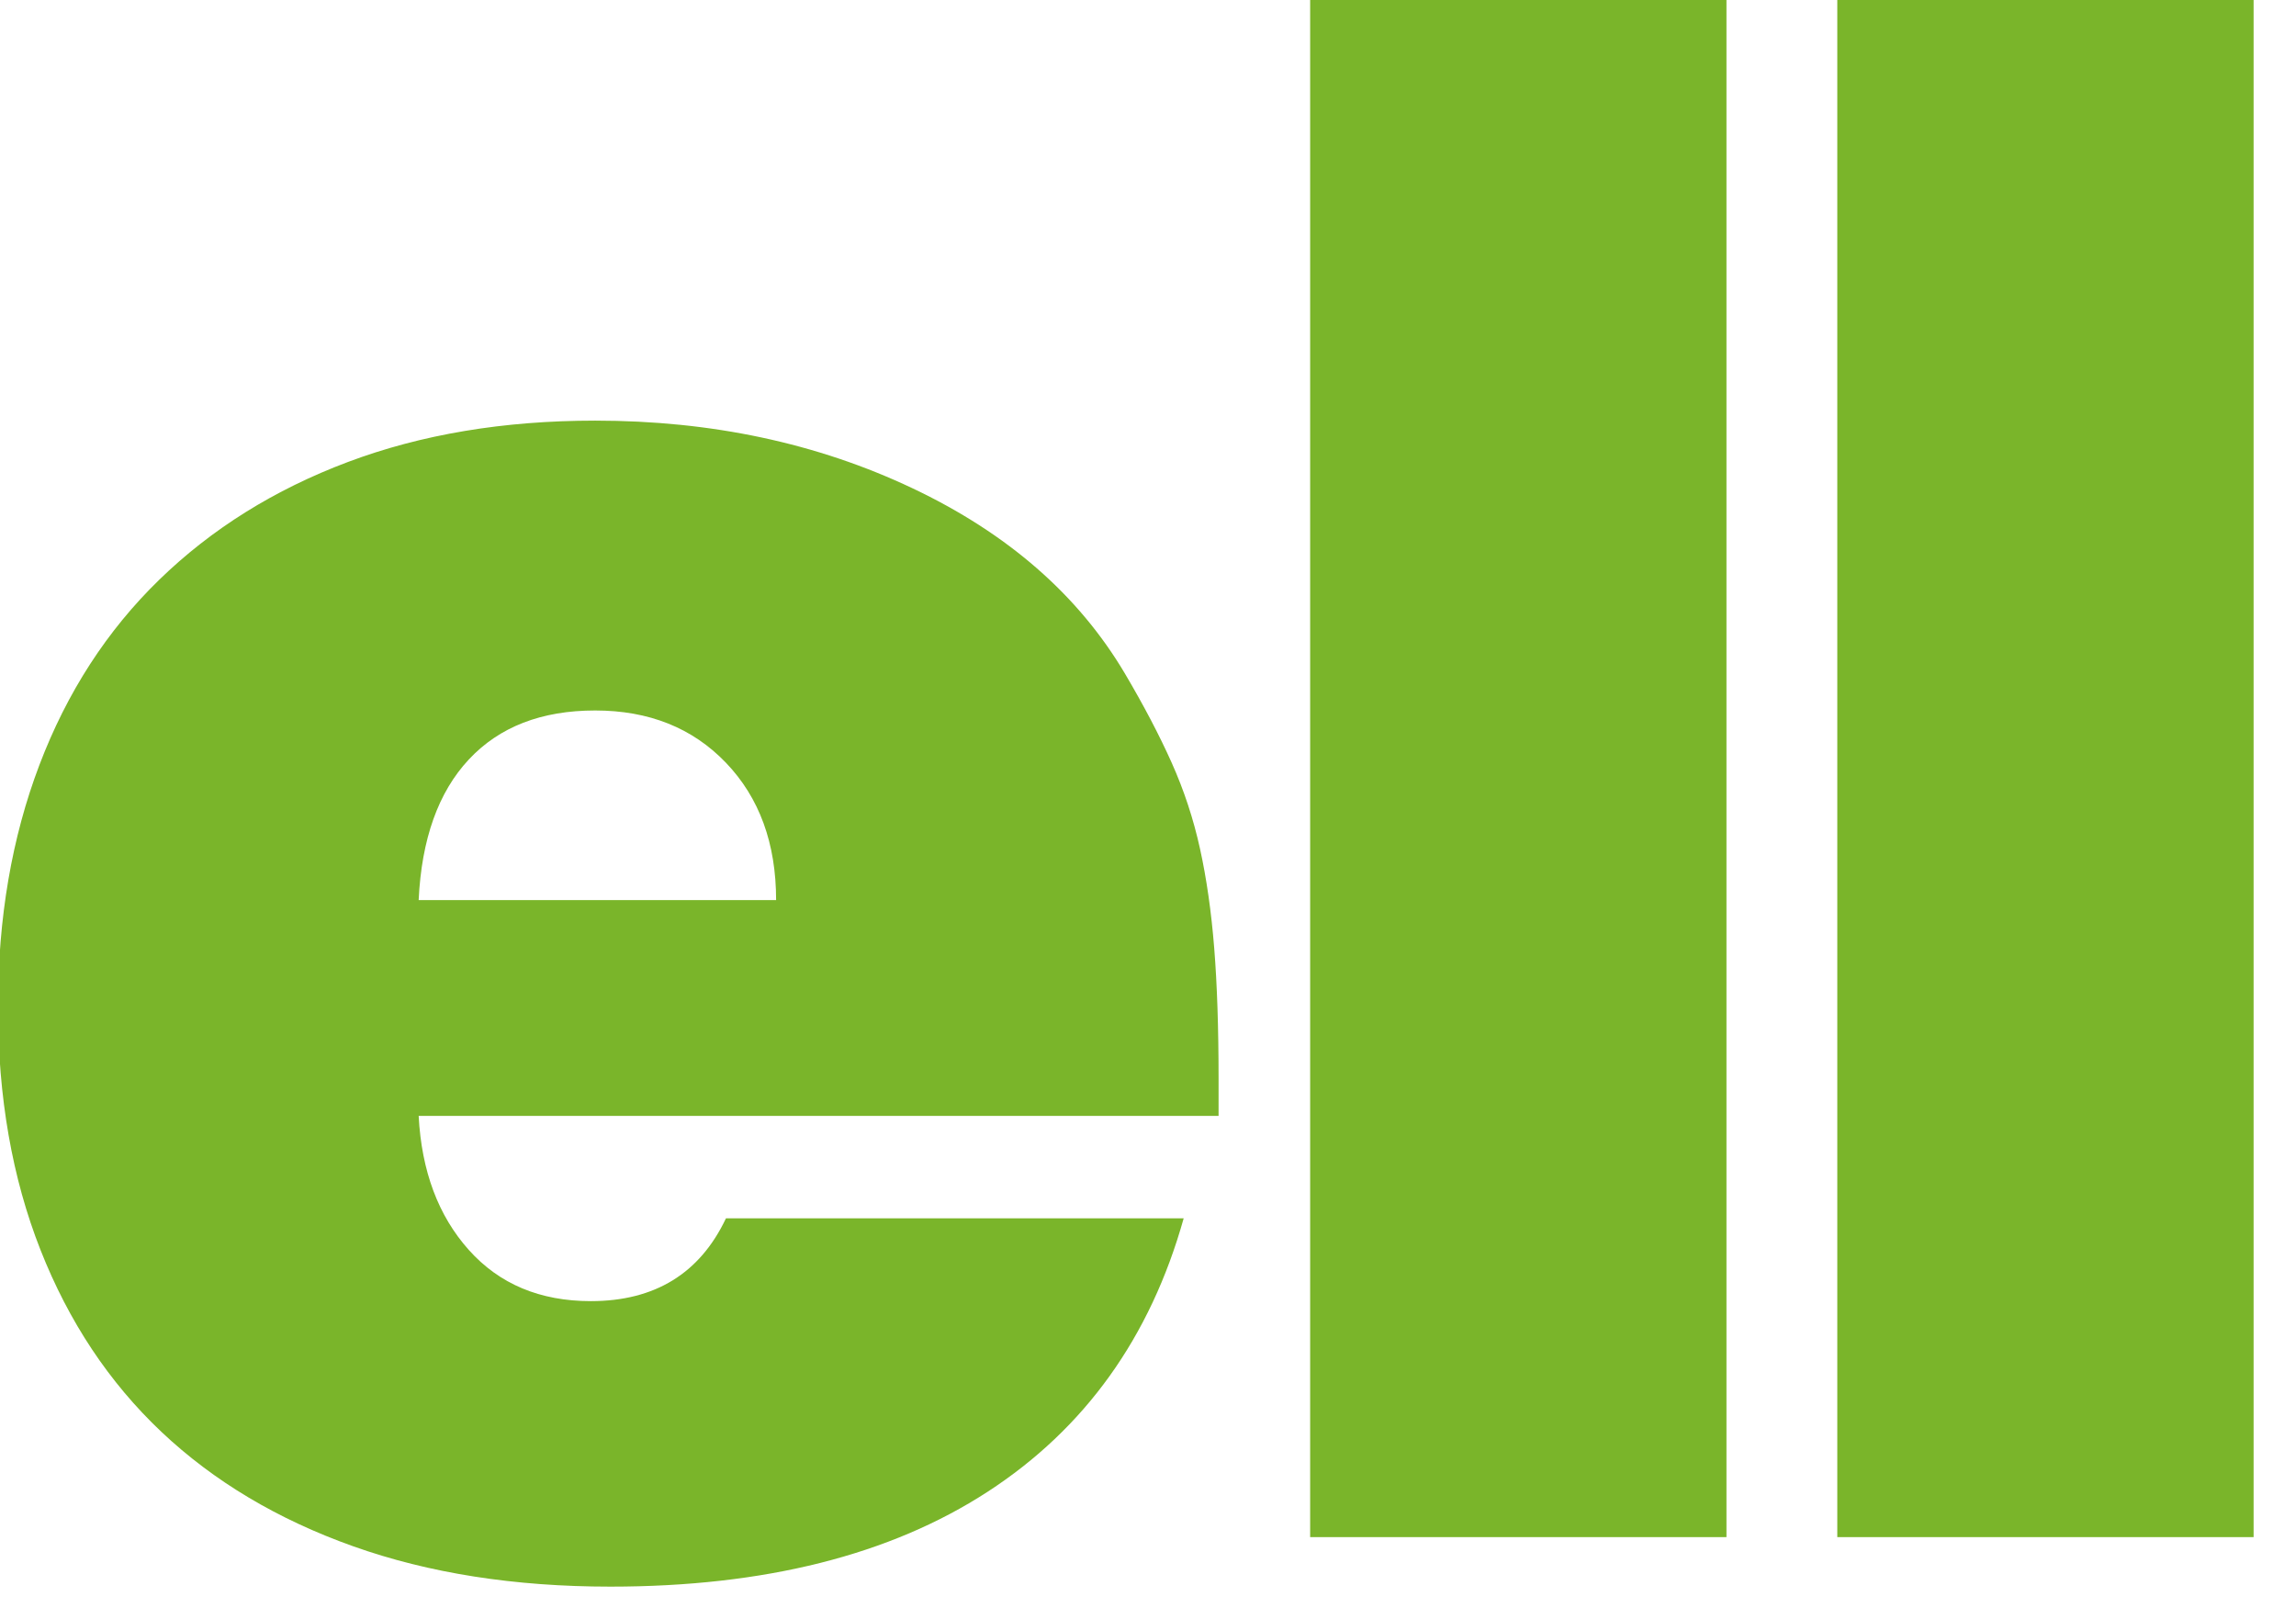 <?xml version="1.0" encoding="UTF-8" standalone="no"?>
<!DOCTYPE svg PUBLIC "-//W3C//DTD SVG 1.1//EN" "http://www.w3.org/Graphics/SVG/1.1/DTD/svg11.dtd">
<svg width="100%" height="100%" viewBox="0 0 1346 943" version="1.1" xmlns="http://www.w3.org/2000/svg" xmlns:xlink="http://www.w3.org/1999/xlink" xml:space="preserve" xmlns:serif="http://www.serif.com/" style="fill-rule:evenodd;clip-rule:evenodd;stroke-linejoin:round;stroke-miterlimit:2;">
    <g transform="matrix(1,0,0,1,-2326.79,-255.284)">
        <g id="primary-navi" serif:id="primary navi">
        </g>
        <g transform="matrix(4.167,0,0,4.167,0,0)">
            <g>
                <g transform="matrix(0.01,0,0,0.01,539.627,113.502)">
                    <path d="M19019.3,10476L7765.63,10476C7806.38,11252.7 8041.57,11881.5 8470.86,12361.8C8900.15,12842.2 9472.53,13082.5 10188,13082.5C11087.4,13082.5 11721.2,12693.9 12089.2,11917.2L18528.6,11917.2C18058.5,13593.5 17138.6,14876.2 15768.8,15765.5C14399.2,16654.7 12630.9,17099.4 10464,17099.4C9114.73,17099.4 7908.61,16910.3 6845.58,16532.1C5782.67,16154 4883.11,15617.3 4147.15,14922.3C3411.29,14227.2 2844.03,13373.7 2445.37,12361.8C2046.71,11350 1847.37,10210.2 1847.37,8942.73C1847.37,7695.71 2041.58,6561.21 2430,5539.11C2818.42,4516.91 3380.67,3648.11 4116.52,2932.61C4852.49,2217.11 5736.56,1665.21 6768.97,1276.71C7801.37,888.309 8961.39,694.109 10249.4,694.109C11884.8,694.109 13372,1010.91 14710.9,1644.71C16050,2278.41 17046.6,3147.21 17700.7,4251.11C17966.5,4700.91 18186.3,5120.01 18360,5508.31C18533.8,5896.71 18666.6,6300.51 18758.6,6719.61C18850.7,7138.71 18917.2,7603.91 18958,8114.9C18998.9,8625.92 19019.3,9239.17 19019.3,9954.65L19019.3,10476ZM10249.4,4772.31C9492.91,4772.31 8900.15,5002.41 8470.86,5462.31C8041.57,5922.31 7806.38,6581.61 7765.63,7440.21L12794.5,7440.21C12794.5,6642.91 12559.4,5999.01 12089.2,5508.31C11619.1,5017.81 11005.7,4772.31 10249.4,4772.31" style="fill:rgb(122,181,42);fill-rule:nonzero;"/>
                </g>
                <g transform="matrix(0.01,0,0,0.01,539.627,48.274)">
                    <rect x="20307.7" y="1276.67" width="5856.78" height="21648.9" style="fill:rgb(122,181,42);"/>
                </g>
                <g transform="matrix(0.01,0,0,0.01,539.627,48.274)">
                    <rect x="27723.9" y="1276.67" width="5856.9" height="21648.9" style="fill:rgb(122,181,42);"/>
                </g>
            </g>
        </g>
    </g>
</svg>
